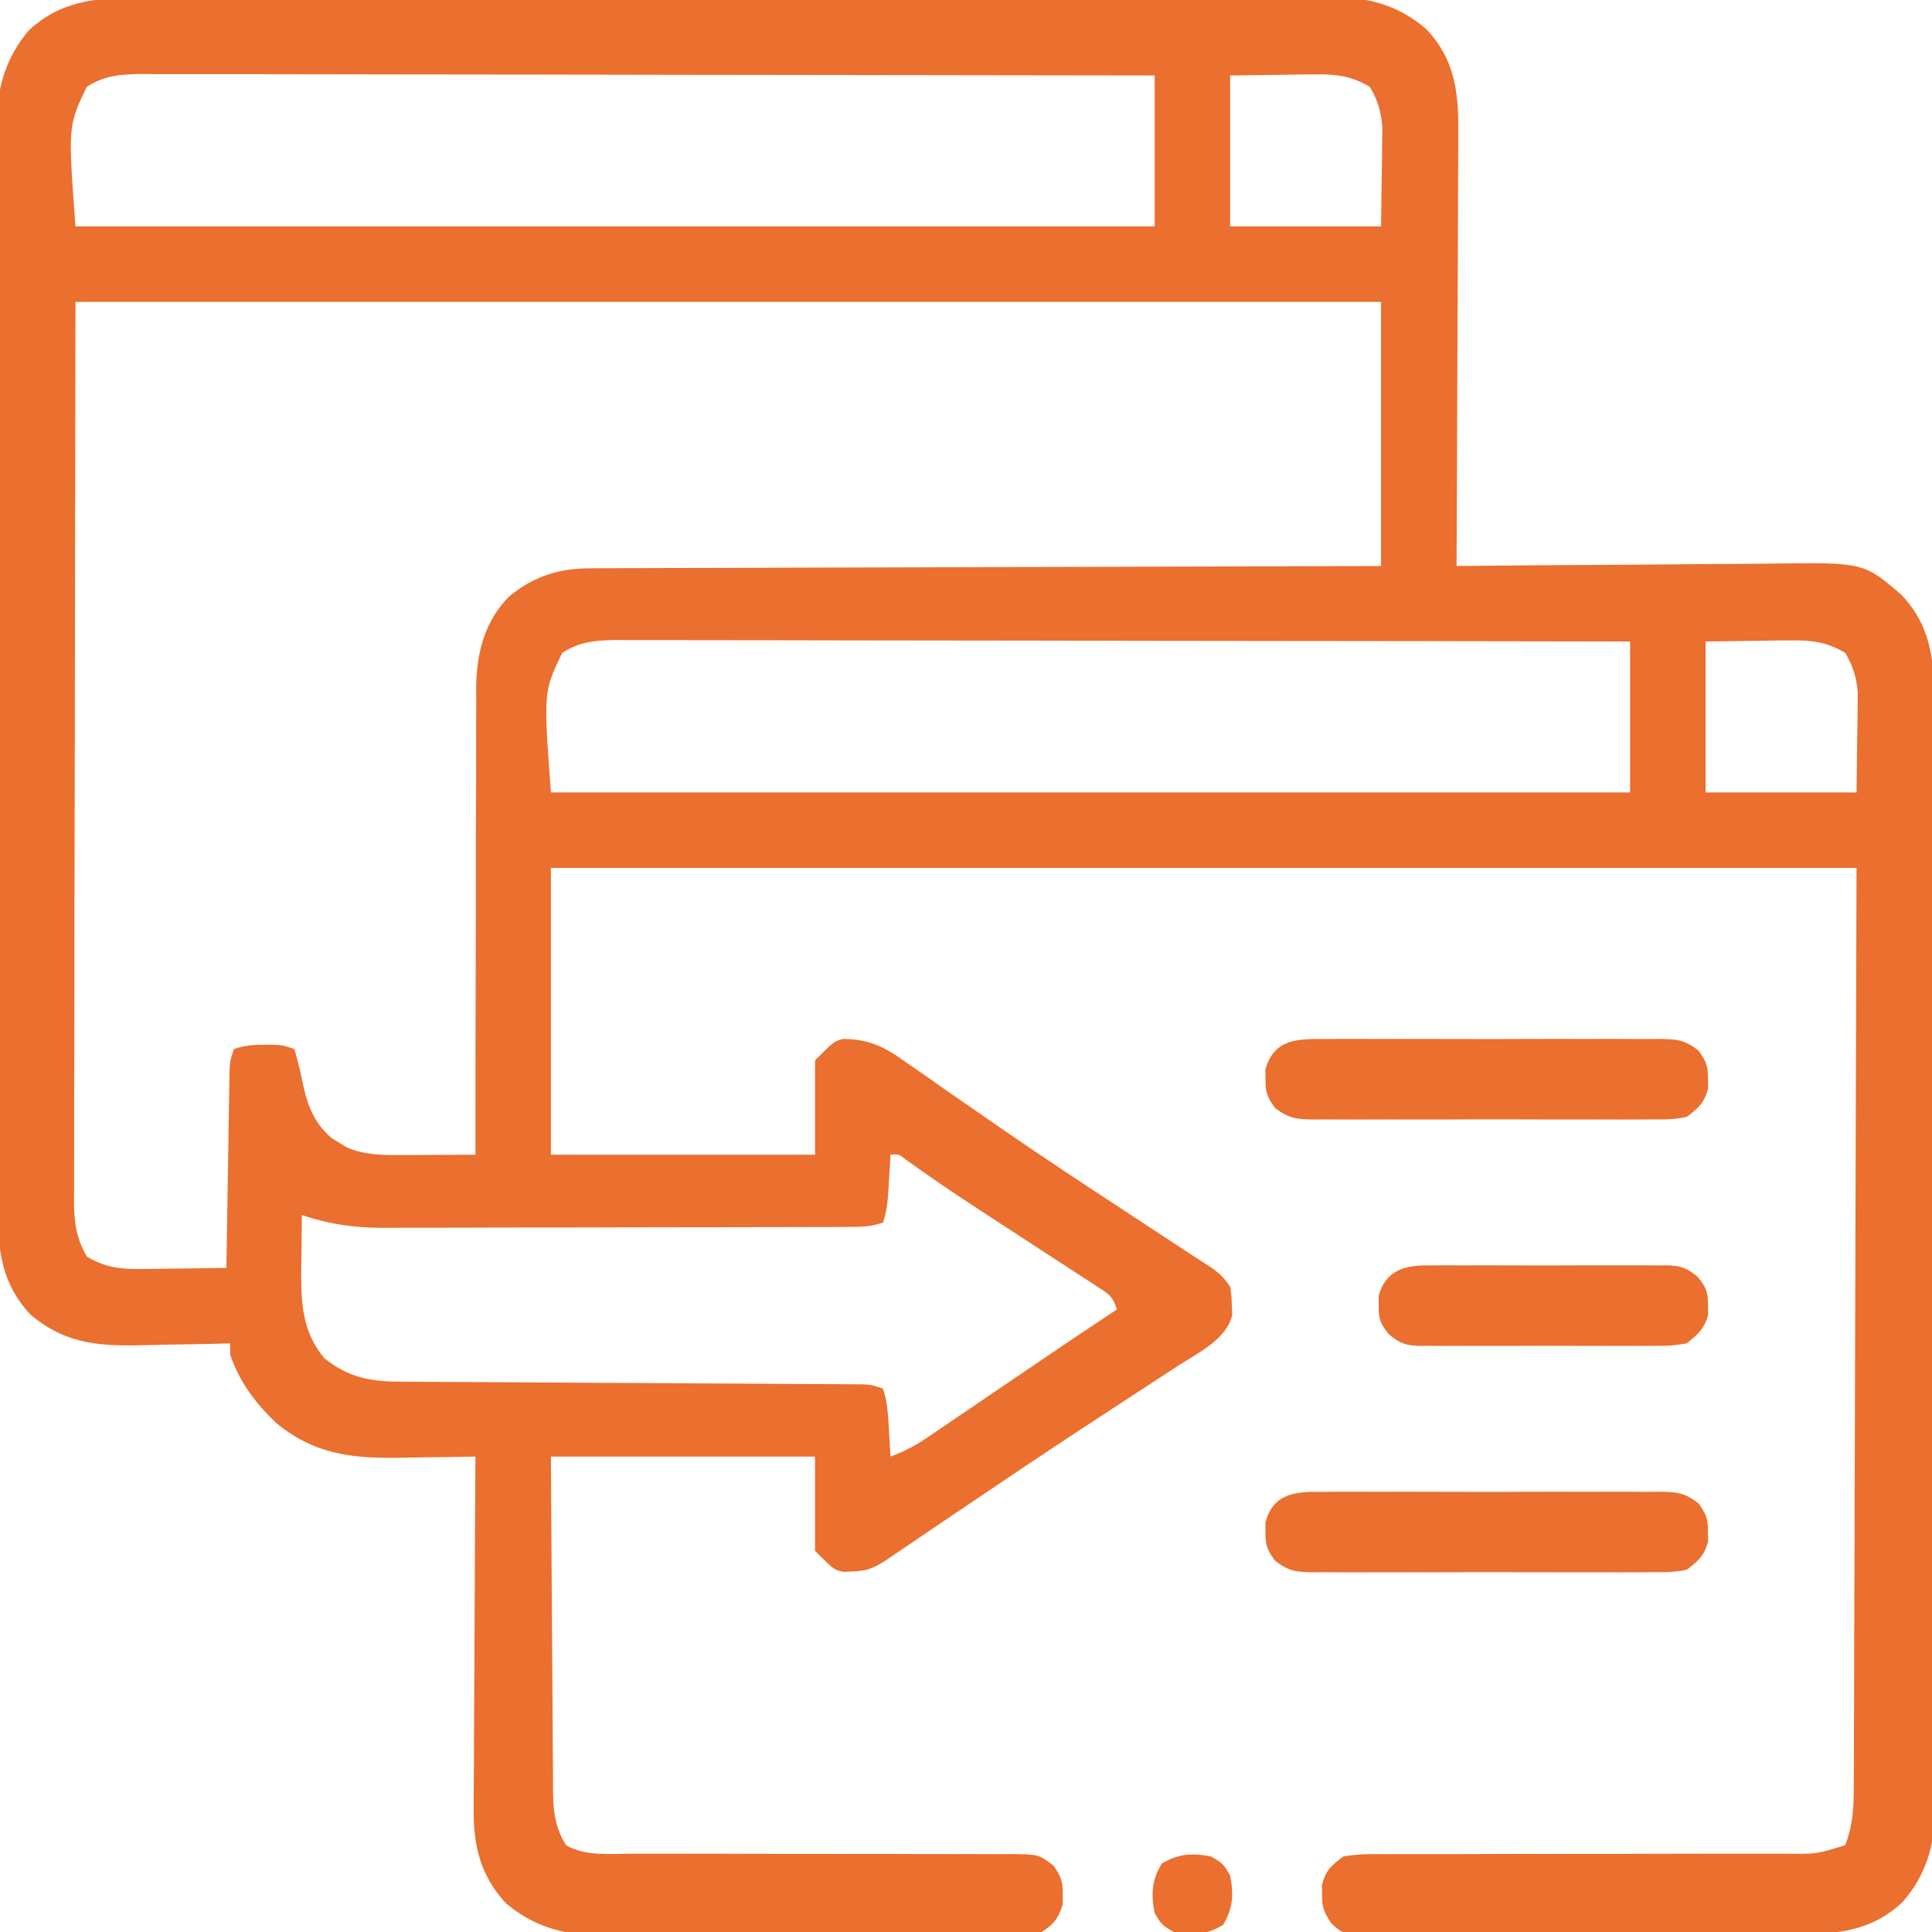 <svg width="66" height="66" viewBox="0 0 66 66" fill="none" xmlns="http://www.w3.org/2000/svg">
<g clip-path="url(#clip0_3443_2380)">
<path d="M4.638 -0.067C4.82 -0.068 5.002 -0.069 5.184 -0.07C5.681 -0.073 6.178 -0.072 6.675 -0.071C7.212 -0.07 7.749 -0.073 8.286 -0.075C9.337 -0.078 10.388 -0.078 11.439 -0.078C12.294 -0.077 13.149 -0.078 14.003 -0.079C14.186 -0.079 14.186 -0.079 14.372 -0.079C14.62 -0.08 14.867 -0.08 15.114 -0.08C17.433 -0.083 19.751 -0.082 22.07 -0.081C24.19 -0.08 26.309 -0.082 28.428 -0.087C30.607 -0.092 32.785 -0.095 34.963 -0.094C36.185 -0.093 37.407 -0.094 38.629 -0.097C39.669 -0.1 40.71 -0.101 41.75 -0.098C42.281 -0.096 42.811 -0.096 43.342 -0.099C43.828 -0.102 44.314 -0.101 44.801 -0.097C45.058 -0.096 45.316 -0.099 45.573 -0.102C46.777 -0.088 47.801 0.192 48.726 0.998C49.686 2.003 49.833 3.146 49.816 4.482C49.816 4.644 49.816 4.805 49.816 4.971C49.816 5.409 49.813 5.847 49.81 6.286C49.807 6.745 49.806 7.204 49.806 7.664C49.804 8.532 49.8 9.4 49.795 10.268C49.789 11.258 49.786 12.247 49.783 13.236C49.778 15.269 49.769 17.303 49.758 19.336C50.004 19.334 50.004 19.334 50.256 19.331C51.811 19.315 53.366 19.304 54.921 19.296C55.721 19.292 56.52 19.287 57.319 19.278C58.092 19.269 58.864 19.265 59.636 19.263C59.93 19.261 60.224 19.259 60.517 19.254C63.666 19.211 63.666 19.211 64.954 20.319C65.931 21.343 66.076 22.495 66.067 23.857C66.068 24.025 66.069 24.192 66.07 24.364C66.073 24.826 66.072 25.288 66.071 25.75C66.07 26.249 66.073 26.748 66.075 27.247C66.078 28.223 66.078 29.2 66.078 30.177C66.077 30.971 66.078 31.765 66.079 32.559C66.079 32.673 66.079 32.786 66.079 32.902C66.079 33.132 66.08 33.362 66.08 33.592C66.083 35.747 66.082 37.902 66.081 40.057C66.079 42.026 66.082 43.995 66.087 45.965C66.092 47.989 66.094 50.013 66.093 52.038C66.093 53.173 66.094 54.309 66.097 55.445C66.1 56.411 66.101 57.378 66.097 58.345C66.096 58.838 66.096 59.331 66.099 59.824C66.102 60.359 66.1 60.894 66.096 61.43C66.098 61.584 66.1 61.738 66.102 61.897C66.087 63.064 65.78 64.074 65.002 64.969C63.979 65.944 62.815 66.076 61.457 66.069C61.289 66.07 61.121 66.071 60.949 66.072C60.492 66.075 60.036 66.075 59.579 66.074C59.197 66.073 58.816 66.074 58.434 66.075C57.533 66.077 56.632 66.077 55.732 66.075C54.803 66.072 53.875 66.074 52.947 66.079C52.148 66.082 51.35 66.083 50.551 66.082C50.075 66.081 49.598 66.082 49.122 66.084C48.592 66.087 48.061 66.085 47.531 66.082C47.373 66.083 47.216 66.085 47.054 66.086C45.87 66.073 45.87 66.073 45.471 65.693C45.228 65.329 45.158 65.145 45.165 64.711C45.164 64.605 45.162 64.498 45.16 64.389C45.292 63.892 45.475 63.73 45.89 63.422C46.406 63.325 46.917 63.336 47.44 63.341C47.676 63.34 47.676 63.34 47.916 63.338C48.257 63.337 48.598 63.336 48.939 63.338C49.478 63.34 50.018 63.339 50.558 63.336C51.412 63.332 52.266 63.332 53.12 63.333C54.648 63.334 56.176 63.331 57.704 63.326C58.24 63.324 58.776 63.324 59.312 63.325C59.724 63.326 60.137 63.325 60.549 63.324C60.771 63.325 60.771 63.325 60.997 63.326C62.049 63.34 62.049 63.34 63.035 63.035C63.328 62.293 63.33 61.582 63.329 60.791C63.329 60.658 63.33 60.525 63.331 60.388C63.333 59.941 63.333 59.495 63.334 59.049C63.335 58.723 63.336 58.398 63.338 58.072C63.341 57.29 63.343 56.507 63.344 55.724C63.346 54.818 63.349 53.912 63.353 53.007C63.361 50.616 63.367 48.225 63.373 45.834C63.389 40.493 63.405 35.152 63.422 29.649C48.703 29.649 33.984 29.649 18.82 29.649C18.82 32.882 18.82 36.115 18.82 39.446C21.798 39.446 24.776 39.446 27.843 39.446C27.843 38.382 27.843 37.319 27.843 36.223C28.488 35.578 28.488 35.578 28.793 35.491C29.681 35.502 30.204 35.75 30.916 36.265C31.075 36.374 31.075 36.374 31.237 36.486C31.585 36.726 31.93 36.97 32.275 37.214C32.642 37.469 33.01 37.722 33.378 37.976C33.633 38.152 33.888 38.328 34.142 38.505C35.563 39.49 37.008 40.439 38.454 41.387C38.815 41.624 39.176 41.862 39.538 42.099C39.752 42.24 39.967 42.381 40.181 42.522C40.368 42.645 40.555 42.768 40.742 42.891C40.902 42.996 41.062 43.099 41.224 43.201C41.587 43.433 41.779 43.591 42.023 43.957C42.071 44.254 42.071 44.254 42.08 44.586C42.085 44.694 42.09 44.803 42.095 44.915C41.916 45.74 40.931 46.213 40.27 46.64C40.16 46.712 40.05 46.784 39.936 46.858C39.698 47.014 39.46 47.169 39.222 47.324C38.585 47.738 37.949 48.155 37.313 48.572C37.182 48.658 37.051 48.744 36.915 48.833C35.47 49.782 34.037 50.748 32.605 51.716C32.484 51.797 32.363 51.879 32.239 51.964C31.62 52.382 31.001 52.8 30.383 53.22C29.935 53.522 29.689 53.668 29.149 53.682C29.04 53.687 28.931 53.692 28.819 53.697C28.488 53.625 28.488 53.625 27.843 52.981C27.843 51.917 27.843 50.854 27.843 49.758C24.866 49.758 21.888 49.758 18.82 49.758C18.832 51.935 18.832 51.935 18.847 54.113C18.854 55.001 18.86 55.889 18.865 56.778C18.868 57.494 18.873 58.21 18.88 58.927C18.882 59.2 18.883 59.473 18.884 59.746C18.885 60.129 18.889 60.512 18.893 60.895C18.893 61.007 18.893 61.12 18.893 61.235C18.903 61.926 18.972 62.44 19.336 63.035C20.008 63.424 20.85 63.328 21.607 63.324C21.757 63.324 21.907 63.325 22.061 63.325C22.386 63.325 22.711 63.325 23.036 63.325C23.55 63.324 24.064 63.325 24.578 63.327C26.04 63.332 27.501 63.334 28.963 63.333C29.771 63.332 30.579 63.333 31.387 63.337C31.814 63.339 32.241 63.34 32.669 63.338C33.145 63.336 33.621 63.338 34.097 63.341C34.238 63.34 34.379 63.338 34.525 63.337C35.48 63.348 35.48 63.348 35.987 63.729C36.242 64.094 36.31 64.271 36.303 64.711C36.305 64.817 36.306 64.924 36.308 65.033C36.186 65.493 35.983 65.764 35.578 66C35.058 66.099 34.543 66.09 34.015 66.086C33.777 66.088 33.777 66.088 33.534 66.09C33.1 66.093 32.666 66.093 32.232 66.091C31.868 66.09 31.505 66.091 31.141 66.092C30.282 66.095 29.423 66.094 28.565 66.091C27.682 66.088 26.799 66.091 25.916 66.096C25.156 66.1 24.396 66.101 23.636 66.099C23.183 66.098 22.73 66.099 22.277 66.102C21.771 66.105 21.264 66.102 20.758 66.098C20.61 66.1 20.462 66.102 20.31 66.104C19.161 66.087 18.174 65.767 17.282 65.017C16.416 64.085 16.164 63.042 16.183 61.802C16.183 61.671 16.183 61.54 16.183 61.405C16.183 60.976 16.188 60.547 16.192 60.118C16.192 59.819 16.193 59.52 16.194 59.222C16.196 58.438 16.201 57.654 16.206 56.87C16.212 56.069 16.214 55.268 16.217 54.467C16.222 52.897 16.231 51.328 16.242 49.758C16.113 49.761 15.983 49.763 15.85 49.766C15.364 49.776 14.878 49.782 14.392 49.786C14.183 49.789 13.974 49.792 13.765 49.797C12.098 49.832 10.751 49.711 9.419 48.596C8.72 47.925 8.176 47.198 7.863 46.278C7.863 46.15 7.863 46.022 7.863 45.891C7.647 45.897 7.647 45.897 7.426 45.903C6.884 45.917 6.342 45.926 5.8 45.933C5.567 45.937 5.333 45.942 5.1 45.949C3.538 45.993 2.292 45.973 1.043 44.908C0.079 43.889 -0.076 42.752 -0.068 41.399C-0.068 41.235 -0.069 41.071 -0.07 40.901C-0.073 40.449 -0.073 39.996 -0.071 39.543C-0.071 39.053 -0.073 38.564 -0.075 38.074C-0.078 37.116 -0.079 36.158 -0.078 35.2C-0.078 34.421 -0.078 33.642 -0.079 32.863C-0.079 32.752 -0.08 32.641 -0.08 32.526C-0.08 32.301 -0.08 32.075 -0.081 31.849C-0.084 29.736 -0.083 27.622 -0.081 25.508C-0.08 23.576 -0.083 21.644 -0.088 19.712C-0.093 17.726 -0.095 15.74 -0.094 13.755C-0.094 12.641 -0.094 11.527 -0.098 10.413C-0.101 9.464 -0.101 8.516 -0.098 7.567C-0.097 7.084 -0.096 6.6 -0.099 6.117C-0.103 5.592 -0.1 5.066 -0.097 4.541C-0.099 4.39 -0.101 4.239 -0.103 4.083C-0.087 2.927 0.228 1.938 0.982 1.04C2.057 0.042 3.223 -0.075 4.638 -0.067ZM2.965 2.965C2.324 4.296 2.324 4.296 2.578 7.735C14.744 7.735 26.91 7.735 39.445 7.735C39.445 6.033 39.445 4.331 39.445 2.578C34.928 2.57 30.411 2.563 25.894 2.559C25.36 2.558 24.827 2.558 24.294 2.557C24.188 2.557 24.082 2.557 23.972 2.557C22.253 2.555 20.534 2.552 18.815 2.548C17.051 2.545 15.287 2.543 13.524 2.542C12.435 2.541 11.347 2.54 10.258 2.537C9.512 2.535 8.766 2.534 8.019 2.534C7.589 2.535 7.158 2.534 6.727 2.532C6.26 2.53 5.793 2.531 5.326 2.532C5.19 2.531 5.054 2.53 4.915 2.528C4.172 2.533 3.598 2.558 2.965 2.965ZM42.023 2.578C42.023 4.28 42.023 5.981 42.023 7.735C43.725 7.735 45.426 7.735 47.179 7.735C47.187 7.115 47.195 6.496 47.204 5.857C47.207 5.664 47.211 5.47 47.214 5.27C47.215 5.116 47.216 4.961 47.217 4.801C47.22 4.566 47.22 4.566 47.223 4.325C47.172 3.786 47.07 3.432 46.793 2.965C46.177 2.6 45.664 2.531 44.956 2.541C44.801 2.542 44.647 2.542 44.487 2.543C44.197 2.549 44.197 2.549 43.9 2.554C43.281 2.562 42.661 2.57 42.023 2.578ZM2.578 10.313C2.57 15.526 2.562 20.74 2.554 26.112C2.55 27.759 2.547 29.406 2.543 31.104C2.542 32.578 2.542 32.578 2.541 34.052C2.541 34.71 2.539 35.367 2.537 36.025C2.534 36.864 2.534 37.702 2.534 38.541C2.534 38.849 2.533 39.156 2.532 39.464C2.53 39.88 2.53 40.296 2.531 40.711C2.53 40.832 2.529 40.953 2.528 41.077C2.533 41.79 2.612 42.3 2.965 42.926C3.58 43.291 4.094 43.36 4.801 43.35C4.886 43.35 4.97 43.349 5.057 43.349C5.324 43.347 5.59 43.342 5.857 43.337C6.039 43.335 6.221 43.333 6.403 43.332C6.847 43.327 7.291 43.321 7.734 43.313C7.735 43.225 7.737 43.137 7.738 43.046C7.752 42.132 7.767 41.219 7.782 40.305C7.788 39.964 7.793 39.622 7.798 39.281C7.806 38.791 7.814 38.301 7.822 37.812C7.824 37.658 7.827 37.505 7.829 37.348C7.831 37.206 7.834 37.064 7.837 36.918C7.839 36.792 7.841 36.667 7.843 36.538C7.863 36.223 7.863 36.223 7.992 35.836C8.372 35.709 8.627 35.69 9.023 35.691C9.135 35.691 9.246 35.69 9.362 35.69C9.668 35.707 9.668 35.707 10.054 35.836C10.155 36.169 10.235 36.487 10.304 36.827C10.471 37.648 10.668 38.316 11.334 38.884C11.417 38.934 11.5 38.983 11.585 39.035C11.708 39.112 11.708 39.112 11.834 39.19C12.428 39.456 13.057 39.461 13.699 39.458C13.848 39.458 13.996 39.457 14.15 39.457C14.303 39.456 14.456 39.455 14.614 39.454C14.771 39.453 14.927 39.452 15.088 39.452C15.473 39.45 15.857 39.448 16.242 39.446C16.242 39.358 16.242 39.27 16.242 39.18C16.241 37.043 16.244 34.906 16.252 32.769C16.256 31.736 16.258 30.702 16.257 29.669C16.256 28.767 16.258 27.866 16.263 26.965C16.266 26.488 16.267 26.011 16.265 25.535C16.263 25.001 16.267 24.467 16.271 23.933C16.27 23.777 16.268 23.621 16.266 23.461C16.283 22.297 16.558 21.208 17.409 20.362C18.293 19.648 19.14 19.407 20.253 19.414C20.369 19.413 20.484 19.412 20.603 19.411C20.989 19.409 21.374 19.409 21.76 19.409C22.037 19.408 22.314 19.407 22.591 19.405C23.342 19.402 24.093 19.401 24.844 19.4C25.629 19.399 26.414 19.395 27.199 19.392C28.686 19.386 30.172 19.383 31.659 19.38C33.351 19.376 35.044 19.371 36.736 19.365C40.217 19.353 43.698 19.344 47.179 19.336C47.179 16.358 47.179 13.381 47.179 10.313C32.461 10.313 17.742 10.313 2.578 10.313ZM19.207 22.301C18.566 23.632 18.566 23.632 18.82 27.07C30.986 27.07 43.152 27.07 55.687 27.07C55.687 25.369 55.687 23.667 55.687 21.914C51.17 21.905 46.653 21.899 42.136 21.895C41.603 21.894 41.069 21.893 40.536 21.893C40.43 21.893 40.324 21.893 40.214 21.893C38.495 21.891 36.776 21.888 35.057 21.884C33.293 21.881 31.529 21.879 29.766 21.878C28.677 21.877 27.589 21.876 26.5 21.872C25.754 21.87 25.008 21.87 24.261 21.87C23.831 21.871 23.4 21.87 22.97 21.868C22.502 21.866 22.035 21.867 21.568 21.868C21.433 21.867 21.297 21.866 21.157 21.864C20.414 21.869 19.84 21.894 19.207 22.301ZM58.265 21.914C58.265 23.616 58.265 25.317 58.265 27.07C59.967 27.07 61.668 27.07 63.422 27.07C63.43 26.451 63.438 25.832 63.446 25.193C63.449 25 63.453 24.806 63.456 24.606C63.457 24.452 63.458 24.297 63.459 24.137C63.462 23.901 63.462 23.901 63.465 23.661C63.414 23.122 63.312 22.768 63.035 22.301C62.419 21.936 61.906 21.867 61.198 21.877C61.044 21.878 60.889 21.878 60.729 21.879C60.439 21.885 60.439 21.885 60.142 21.89C59.523 21.898 58.904 21.906 58.265 21.914ZM30.422 39.446C30.414 39.581 30.406 39.716 30.398 39.855C30.387 40.033 30.376 40.21 30.365 40.388C30.36 40.477 30.355 40.566 30.35 40.658C30.325 41.053 30.29 41.388 30.164 41.766C29.76 41.9 29.478 41.912 29.055 41.913C28.905 41.914 28.754 41.914 28.599 41.915C28.434 41.915 28.269 41.915 28.099 41.916C27.923 41.916 27.748 41.917 27.572 41.917C27.095 41.919 26.618 41.92 26.14 41.92C25.842 41.921 25.543 41.921 25.244 41.922C24.309 41.924 23.374 41.925 22.438 41.925C21.361 41.926 20.283 41.928 19.205 41.932C18.371 41.935 17.537 41.936 16.703 41.936C16.206 41.937 15.708 41.937 15.21 41.94C14.742 41.942 14.273 41.942 13.804 41.941C13.552 41.941 13.3 41.942 13.048 41.944C12.077 41.94 11.233 41.818 10.312 41.508C10.305 42.002 10.3 42.496 10.296 42.99C10.294 43.129 10.292 43.268 10.29 43.411C10.283 44.531 10.332 45.514 11.086 46.406C11.885 47.038 12.608 47.194 13.622 47.199C13.764 47.2 13.907 47.202 14.054 47.203C14.286 47.203 14.286 47.203 14.522 47.204C14.774 47.206 15.026 47.208 15.278 47.209C15.548 47.211 15.818 47.212 16.088 47.213C16.65 47.216 17.213 47.22 17.776 47.223C19.072 47.232 20.367 47.239 21.663 47.246C22.852 47.253 24.04 47.259 25.229 47.267C25.789 47.271 26.348 47.274 26.908 47.276C27.172 47.278 27.436 47.279 27.7 47.281C28.022 47.283 28.344 47.285 28.666 47.286C28.807 47.287 28.949 47.288 29.095 47.289C29.279 47.29 29.279 47.29 29.468 47.291C29.777 47.309 29.777 47.309 30.164 47.438C30.317 47.897 30.338 48.337 30.365 48.815C30.373 48.951 30.373 48.951 30.382 49.09C30.396 49.312 30.409 49.535 30.422 49.758C30.861 49.595 31.236 49.407 31.624 49.144C31.73 49.073 31.835 49.001 31.945 48.928C32.058 48.85 32.171 48.773 32.287 48.694C32.406 48.613 32.524 48.533 32.646 48.451C33.025 48.194 33.403 47.937 33.781 47.679C34.032 47.509 34.283 47.339 34.534 47.169C34.898 46.922 35.262 46.675 35.626 46.428C36.466 45.858 37.309 45.291 38.156 44.731C38.005 44.278 37.907 44.228 37.518 43.975C37.41 43.904 37.302 43.833 37.191 43.76C37.072 43.684 36.954 43.608 36.833 43.529C36.65 43.41 36.65 43.41 36.464 43.288C36.072 43.032 35.68 42.778 35.288 42.523C34.902 42.272 34.517 42.02 34.131 41.769C33.882 41.606 33.632 41.443 33.383 41.281C32.566 40.748 31.761 40.2 30.968 39.632C30.701 39.422 30.701 39.422 30.422 39.446Z" fill="#EB6F2E"/>
<path d="M45.274 50.964C45.406 50.962 45.539 50.961 45.675 50.96C46.112 50.957 46.549 50.959 46.986 50.961C47.29 50.961 47.594 50.96 47.898 50.959C48.534 50.958 49.171 50.96 49.808 50.963C50.624 50.967 51.44 50.964 52.257 50.961C52.884 50.958 53.511 50.959 54.139 50.961C54.44 50.961 54.741 50.961 55.042 50.959C55.462 50.957 55.883 50.96 56.303 50.964C56.428 50.962 56.552 50.961 56.681 50.959C57.275 50.969 57.537 50.982 58.02 51.354C58.286 51.72 58.353 51.889 58.346 52.336C58.348 52.495 58.348 52.495 58.351 52.658C58.222 53.145 58.02 53.318 57.621 53.625C57.182 53.721 56.751 53.713 56.303 53.708C56.171 53.709 56.039 53.711 55.903 53.712C55.465 53.715 55.029 53.713 54.592 53.711C54.288 53.711 53.984 53.712 53.68 53.712C53.043 53.713 52.406 53.712 51.77 53.709C50.953 53.705 50.137 53.708 49.321 53.711C48.694 53.714 48.066 53.713 47.439 53.711C47.138 53.711 46.837 53.711 46.536 53.713C46.115 53.715 45.695 53.712 45.274 53.708C45.087 53.71 45.087 53.71 44.897 53.712C44.303 53.703 44.041 53.69 43.557 53.318C43.291 52.952 43.225 52.783 43.232 52.336C43.23 52.23 43.228 52.123 43.227 52.014C43.51 50.948 44.351 50.954 45.274 50.964Z" fill="#EB6F2E"/>
<path d="M45.274 35.495C45.406 35.494 45.539 35.492 45.675 35.491C46.112 35.488 46.549 35.49 46.986 35.492C47.29 35.492 47.594 35.491 47.898 35.491C48.534 35.49 49.171 35.491 49.808 35.494C50.624 35.498 51.44 35.496 52.257 35.492C52.884 35.489 53.511 35.49 54.139 35.492C54.44 35.492 54.741 35.492 55.042 35.49C55.462 35.489 55.883 35.491 56.303 35.495C56.428 35.493 56.552 35.492 56.681 35.491C57.275 35.5 57.537 35.513 58.02 35.885C58.286 36.251 58.353 36.42 58.346 36.867C58.348 37.027 58.348 37.027 58.351 37.189C58.222 37.676 58.02 37.849 57.621 38.156C57.182 38.252 56.751 38.244 56.303 38.24C56.171 38.241 56.039 38.242 55.903 38.243C55.465 38.246 55.029 38.244 54.592 38.242C54.288 38.242 53.984 38.243 53.68 38.244C53.043 38.245 52.406 38.243 51.77 38.24C50.953 38.237 50.137 38.239 49.321 38.243C48.694 38.245 48.066 38.244 47.439 38.242C47.138 38.242 46.837 38.243 46.536 38.244C46.115 38.246 45.695 38.243 45.274 38.24C45.087 38.242 45.087 38.242 44.897 38.244C44.303 38.234 44.041 38.221 43.557 37.849C43.291 37.483 43.225 37.314 43.232 36.867C43.23 36.761 43.228 36.654 43.227 36.545C43.51 35.479 44.351 35.485 45.274 35.495Z" fill="#EB6F2E"/>
<path d="M48.786 43.229C48.881 43.228 48.975 43.227 49.073 43.226C49.384 43.223 49.696 43.225 50.007 43.227C50.224 43.226 50.442 43.226 50.659 43.225C51.114 43.224 51.568 43.225 52.023 43.228C52.605 43.232 53.187 43.23 53.769 43.226C54.218 43.224 54.666 43.225 55.114 43.226C55.329 43.227 55.543 43.226 55.758 43.225C56.058 43.223 56.358 43.225 56.658 43.229C56.747 43.228 56.835 43.227 56.926 43.225C57.417 43.236 57.612 43.306 57.998 43.62C58.289 43.987 58.353 44.141 58.346 44.602C58.348 44.761 58.348 44.761 58.351 44.924C58.225 45.397 57.997 45.584 57.621 45.891C57.273 45.955 57.005 45.979 56.658 45.974C56.517 45.976 56.517 45.976 56.372 45.977C56.06 45.98 55.749 45.978 55.437 45.976C55.22 45.977 55.003 45.977 54.786 45.978C54.331 45.979 53.877 45.978 53.422 45.975C52.84 45.971 52.258 45.973 51.675 45.977C51.227 45.979 50.779 45.978 50.331 45.977C50.116 45.976 49.901 45.977 49.687 45.978C49.386 45.98 49.086 45.978 48.786 45.974C48.698 45.975 48.61 45.977 48.519 45.978C48.028 45.967 47.832 45.898 47.447 45.583C47.156 45.217 47.092 45.062 47.099 44.602C47.097 44.495 47.096 44.389 47.094 44.279C47.325 43.41 47.974 43.217 48.786 43.229Z" fill="#EB6F2E"/>
<path d="M41.379 63.422C41.782 63.663 41.782 63.663 42.023 64.066C42.151 64.714 42.123 65.188 41.782 65.758C41.212 66.1 40.737 66.127 40.09 66C39.687 65.758 39.687 65.758 39.445 65.355C39.318 64.707 39.345 64.233 39.687 63.663C40.257 63.322 40.731 63.294 41.379 63.422Z" fill="#EB6F2E"/>
</g>
<defs>
<clipPath id="clip0_3443_2380">
<rect width="66" height="66" fill="white"/>
</clipPath>
</defs>
</svg>
